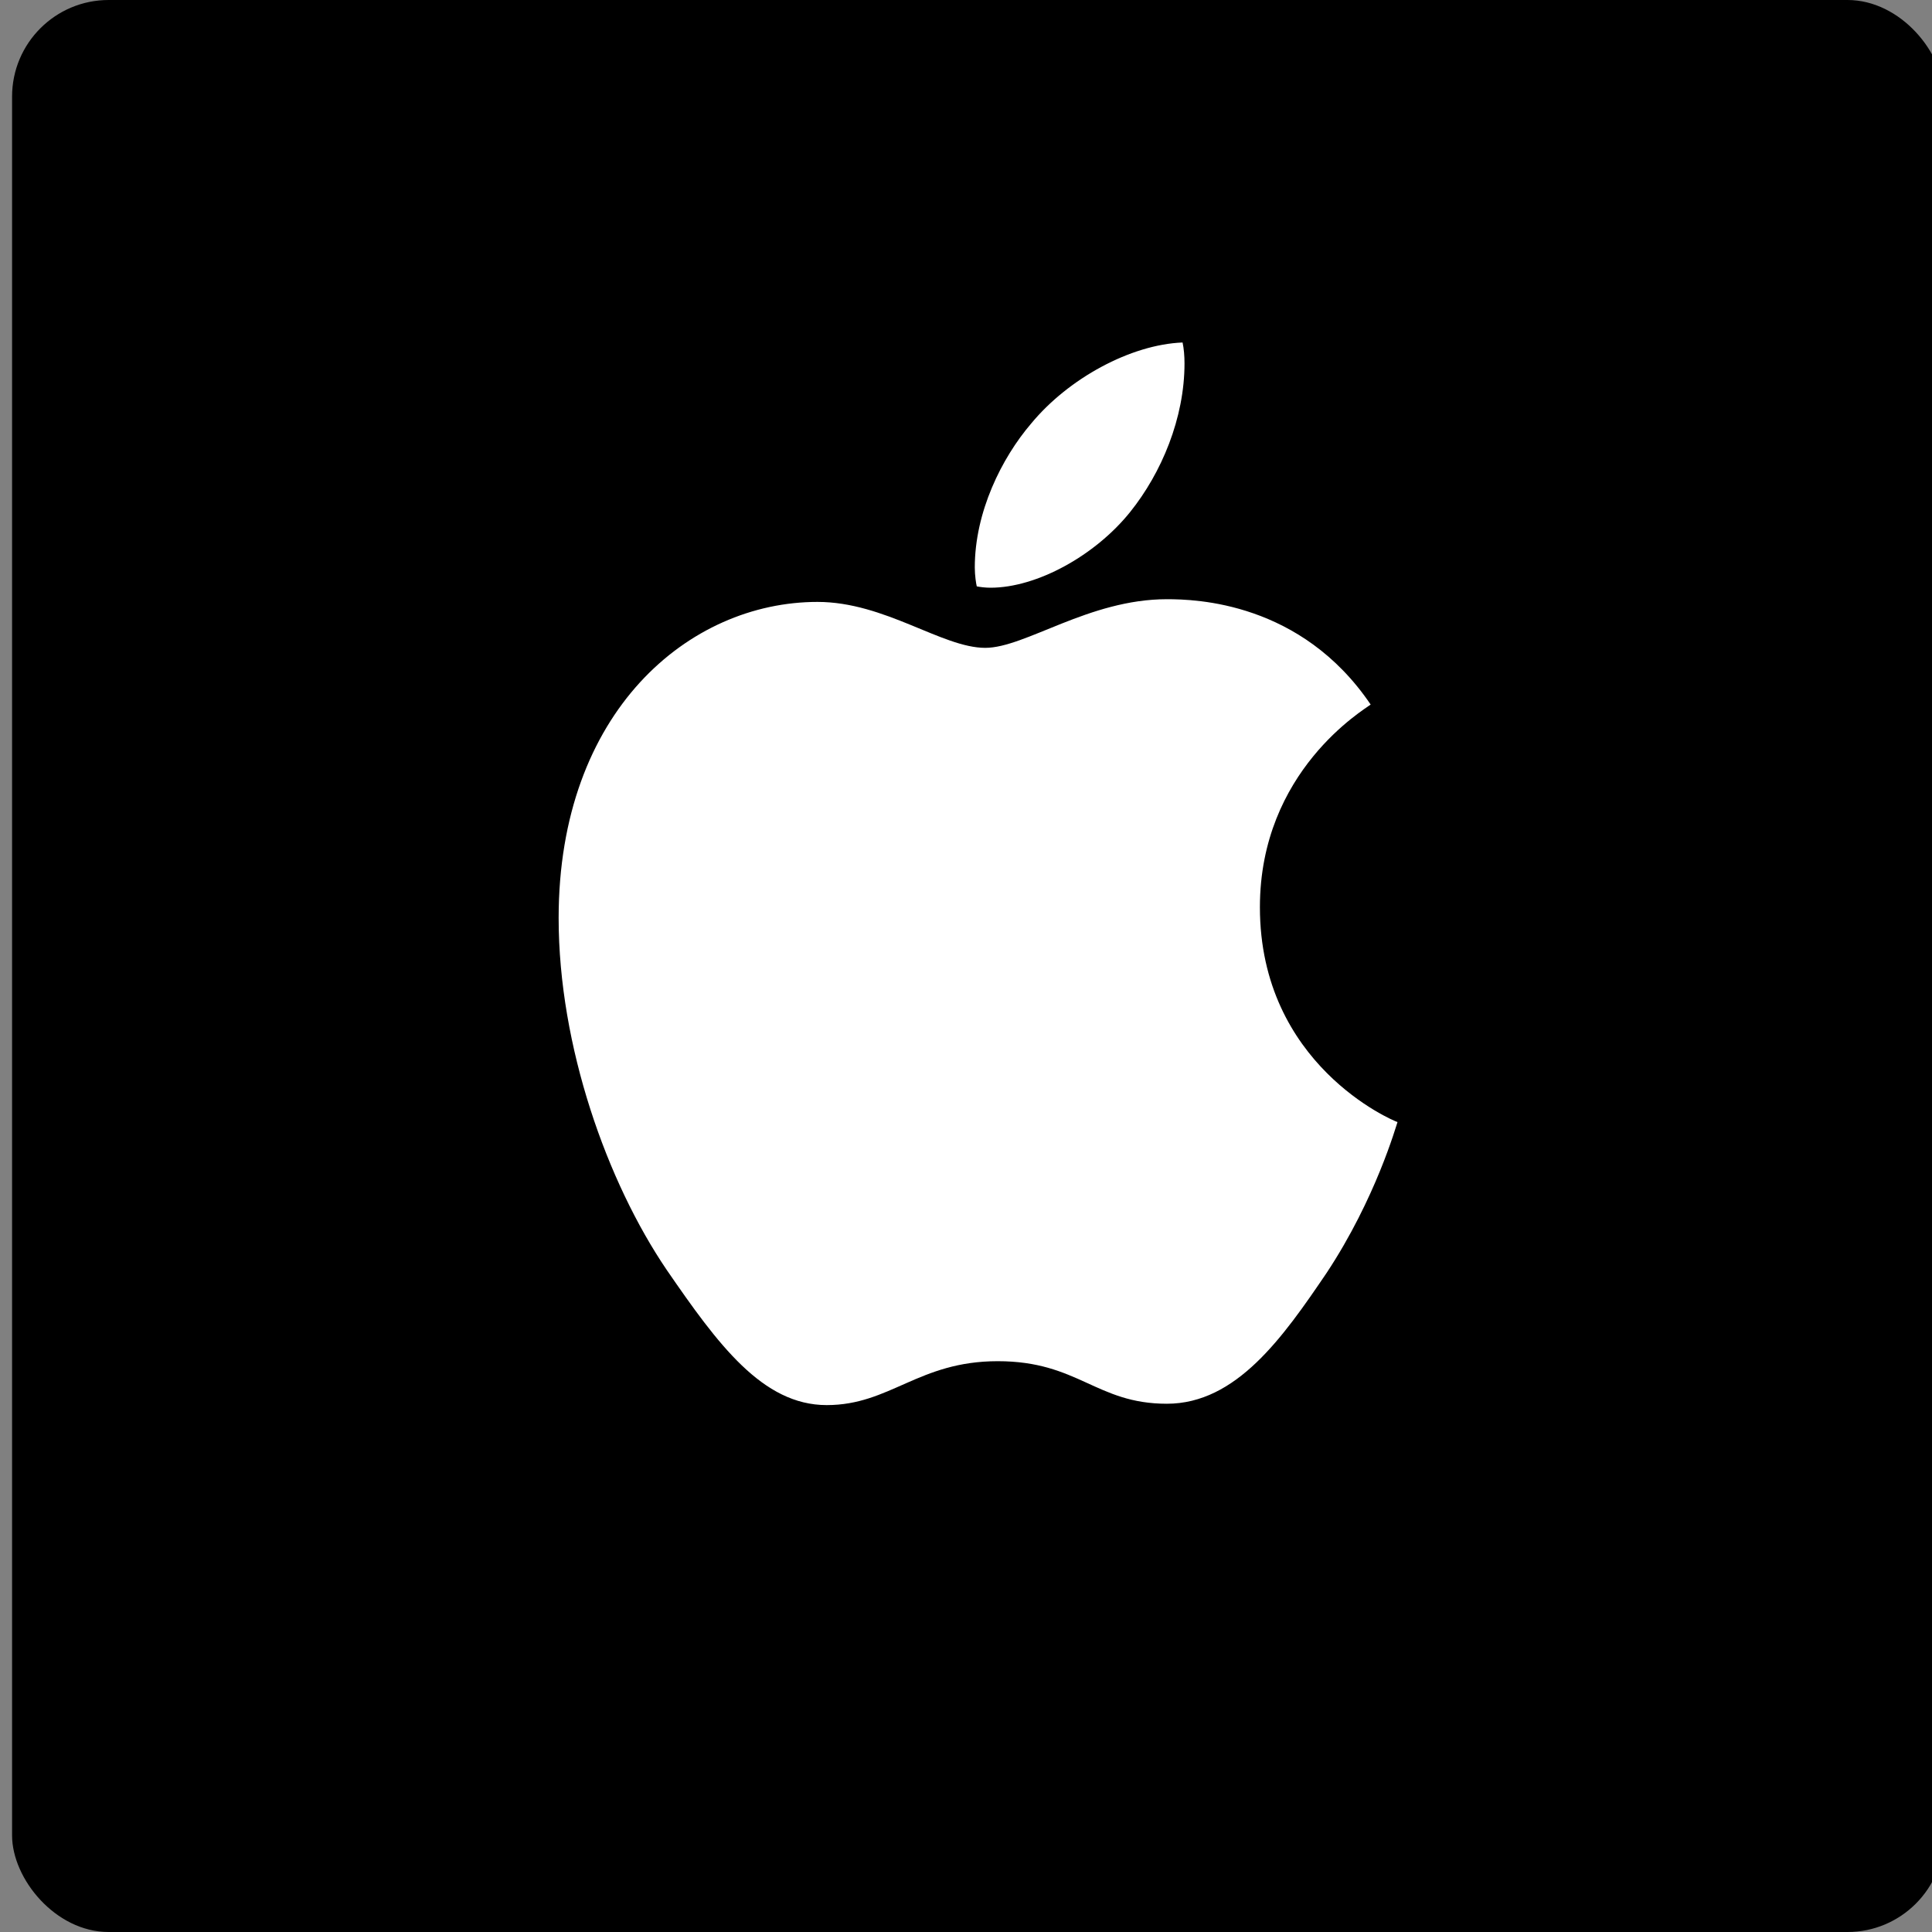 <?xml version="1.0" encoding="UTF-8"?>
<svg width="40px" height="40px" viewBox="0 0 40 40" version="1.1" xmlns="http://www.w3.org/2000/svg" xmlns:xlink="http://www.w3.org/1999/xlink">
    <rect x="0" y="0" width="40" height="40" fill="#808080" stroke="none"/>
    <title>9420FB12-0351-437C-9657-F1BBD91D0BE3</title>
    <g id="apple-login-&amp;-create-account" stroke="none" stroke-width="1" fill="none" fill-rule="evenodd">
        <g id="02-Landing-Page---Log-In" transform="translate(-436, -605)" fill-rule="nonzero">
            <g id="Group" transform="translate(186.75, 573)">
                <g id="social-media" transform="translate(0, 24)">
                    <g id="Apple-Button" transform="translate(249.5, 8)">
                        <rect id="Rectangle" fill="#000000" x="0" y="0" width="40" height="40" rx="2"></rect>
                        <path d="M20.258,12.168 C21.221,12.168 22.429,11.497 23.148,10.601 C23.799,9.79 24.274,8.657 24.274,7.524 C24.274,7.371 24.261,7.217 24.234,7.091 C23.162,7.133 21.873,7.832 21.099,8.769 C20.488,9.483 19.932,10.601 19.932,11.748 C19.932,11.916 19.959,12.084 19.973,12.14 C20.041,12.154 20.149,12.168 20.258,12.168 Z M16.866,29.091 C18.182,29.091 18.765,28.182 20.407,28.182 C22.076,28.182 22.442,29.063 23.908,29.063 C25.346,29.063 26.31,27.692 27.219,26.35 C28.236,24.811 28.657,23.301 28.684,23.231 C28.589,23.203 25.835,22.042 25.835,18.783 C25.835,15.958 28.006,14.685 28.128,14.587 C26.69,12.462 24.505,12.406 23.908,12.406 C22.293,12.406 20.977,13.413 20.149,13.413 C19.254,13.413 18.073,12.462 16.676,12.462 C14.016,12.462 11.316,14.727 11.316,19.007 C11.316,21.664 12.32,24.476 13.555,26.294 C14.613,27.832 15.536,29.091 16.866,29.091 Z" id="" fill="#FFFFFF"></path>
                    </g>
                </g>
            </g>
        </g>
    </g>
</svg>